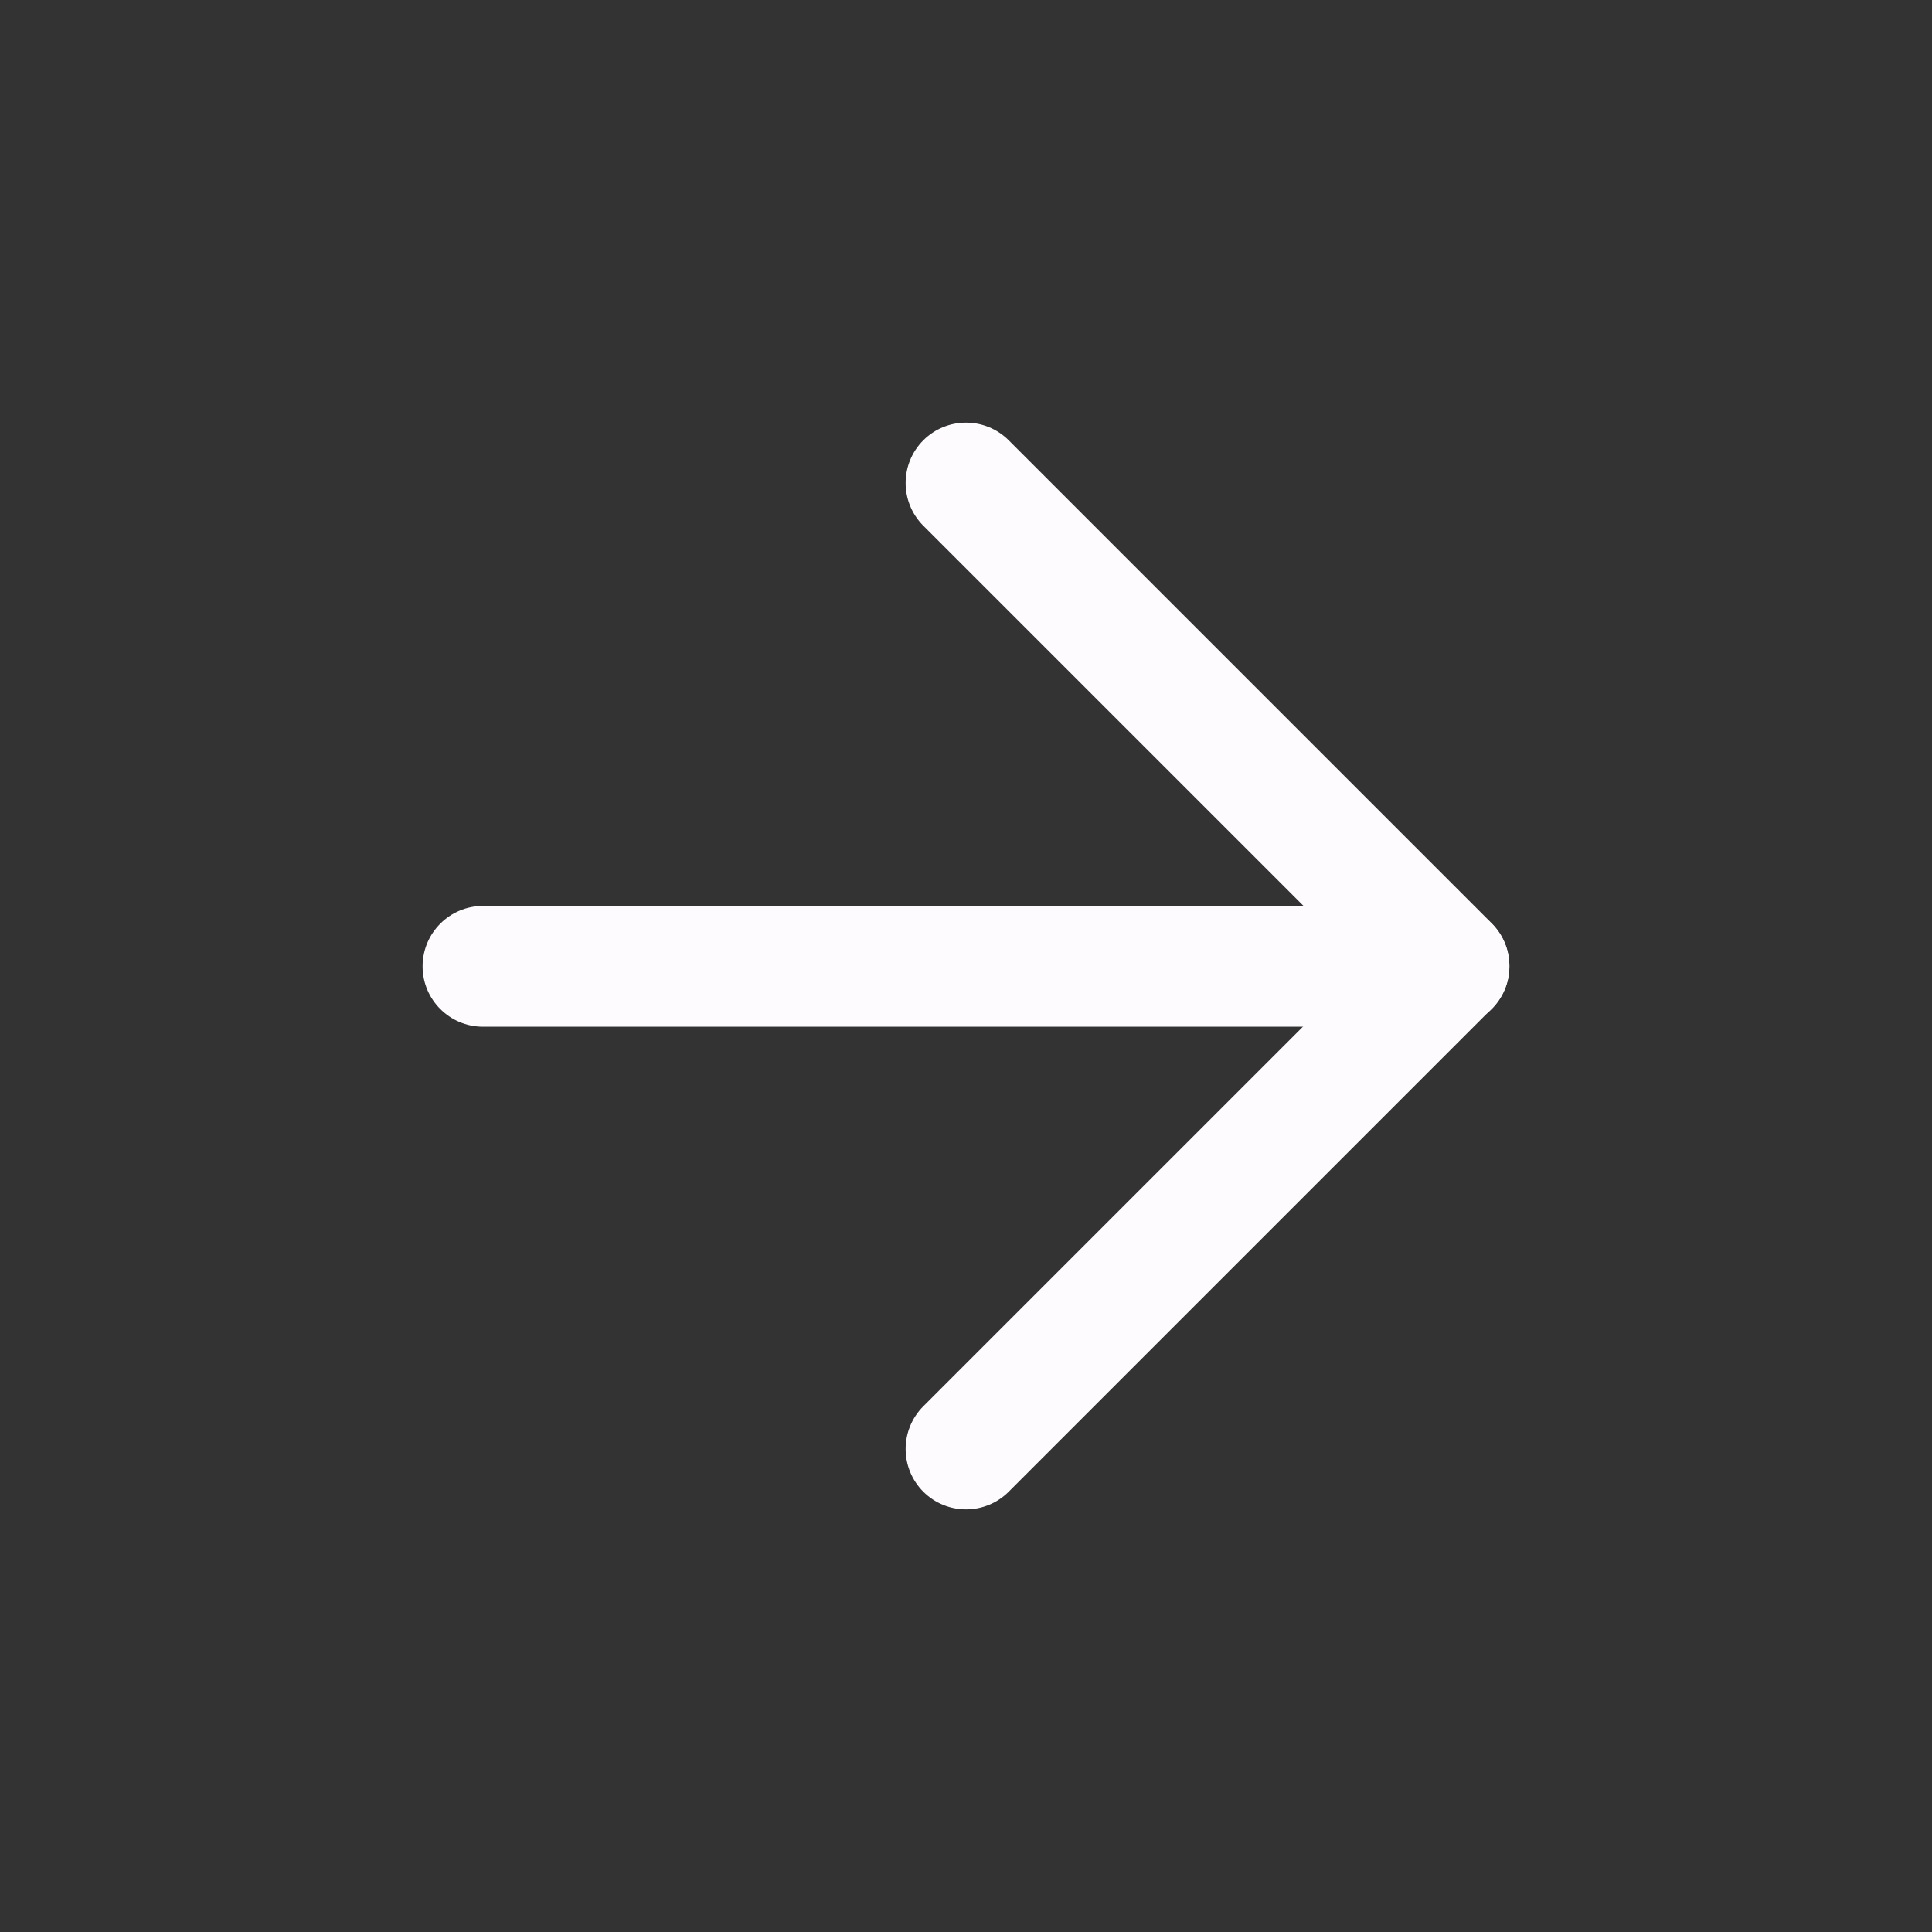 <svg width="38" height="38" viewBox="0 0 38 38" fill="none" xmlns="http://www.w3.org/2000/svg">
<rect x="0" y="0" width="38" height="38" fill="#333333" stroke="none"/>
<path d="M29.688 19.007C29.688 19.662 29.156 20.194 28.5 20.194H9.5C8.844 20.194 8.312 19.662 8.312 19.007C8.312 18.351 8.844 17.819 9.5 17.819H28.5C29.156 17.819 29.688 18.351 29.688 19.007Z" fill="#FEFBFF"/>
<path d="M18.16 29.34C17.697 28.876 17.697 28.124 18.16 27.66L26.821 19L18.16 10.34C17.697 9.876 17.697 9.124 18.16 8.66C18.624 8.197 19.376 8.197 19.84 8.66L29.34 18.16C29.803 18.624 29.803 19.376 29.34 19.84L19.84 29.34C19.376 29.803 18.624 29.803 18.16 29.34Z" fill="#FEFBFF"/>
</svg>
